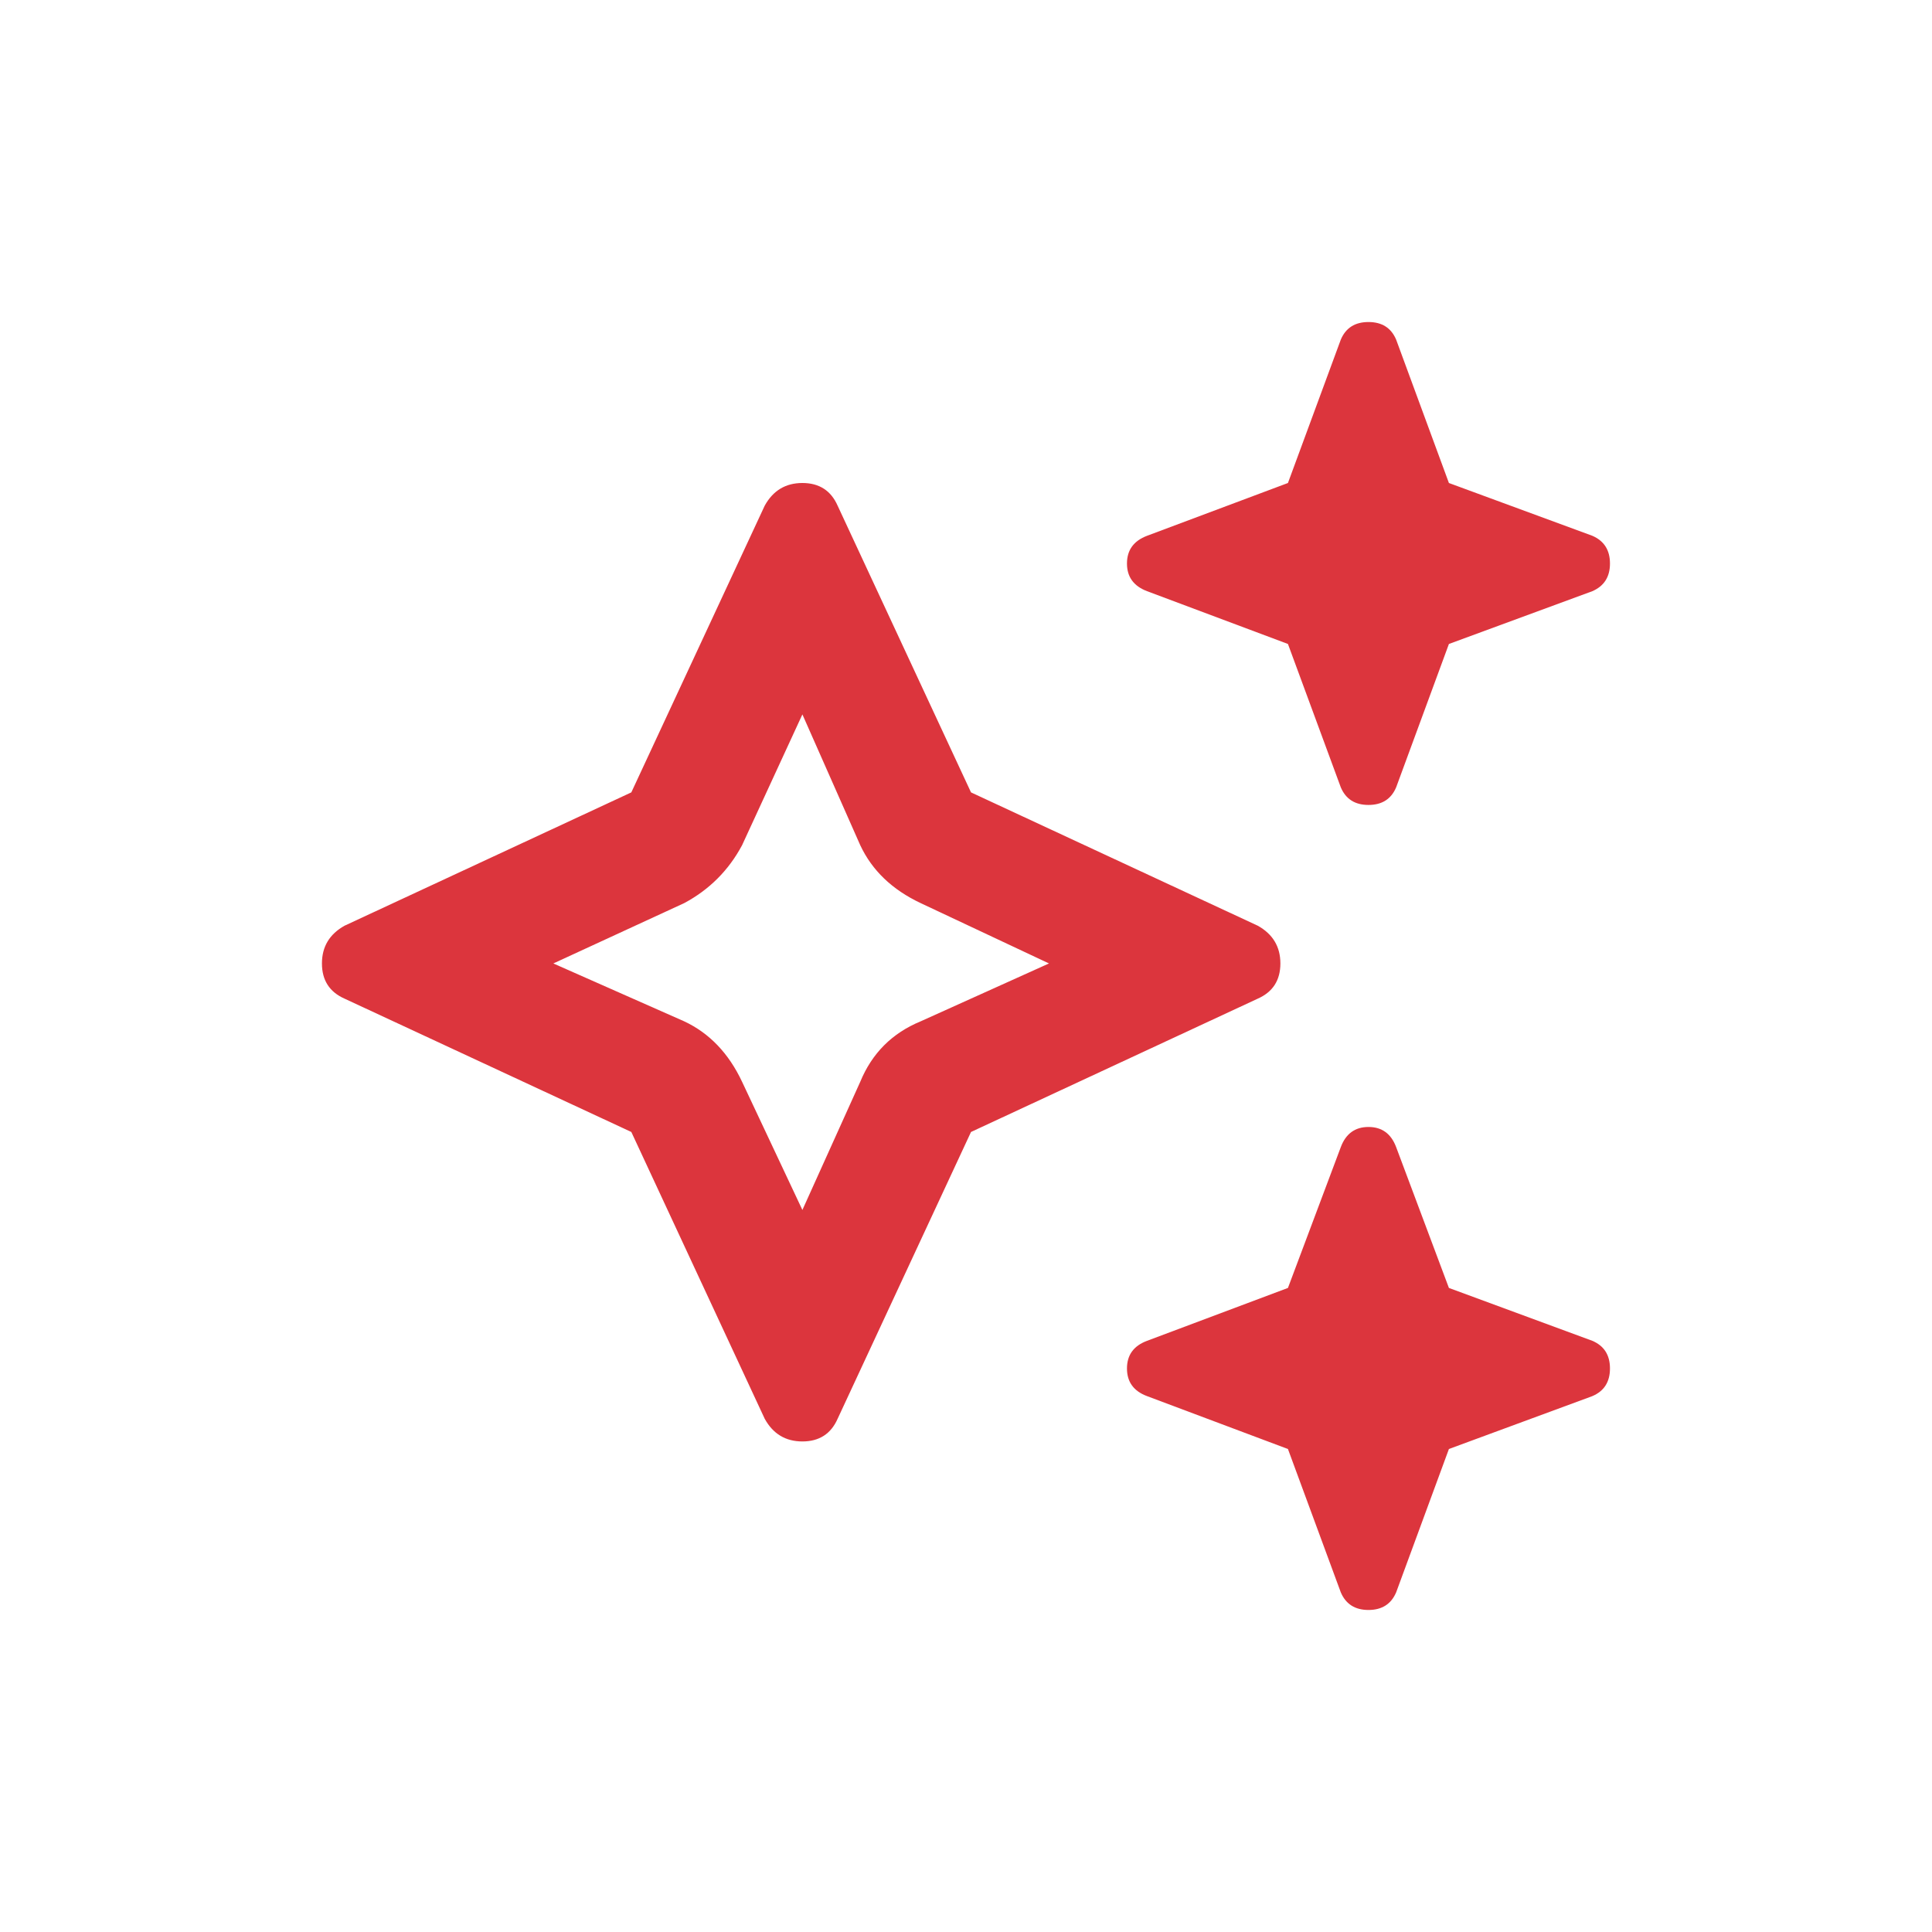 <?xml version="1.0" encoding="utf-8"?>
<svg xmlns="http://www.w3.org/2000/svg" fill="none" height="22" viewBox="0 0 22 22" width="22">
<path d="M13.062 6.101L14.666 5.5L15.268 3.867C15.325 3.733 15.43 3.667 15.583 3.667C15.736 3.667 15.841 3.733 15.898 3.867L16.499 5.5L18.132 6.101C18.266 6.159 18.333 6.264 18.333 6.417C18.333 6.569 18.266 6.674 18.132 6.732L16.499 7.333L15.898 8.966C15.841 9.1 15.736 9.166 15.583 9.166C15.43 9.166 15.325 9.1 15.268 8.966L14.666 7.333L13.062 6.732C12.909 6.674 12.833 6.569 12.833 6.417C12.833 6.264 12.909 6.159 13.062 6.101ZM8.708 5.758C8.803 5.586 8.946 5.5 9.137 5.5C9.328 5.5 9.462 5.586 9.538 5.758L11.057 9.023L14.322 10.541C14.494 10.637 14.58 10.78 14.58 10.971C14.58 11.162 14.494 11.296 14.322 11.372L11.057 12.89L9.538 16.156C9.462 16.328 9.328 16.414 9.137 16.414C8.946 16.414 8.803 16.328 8.708 16.156L7.189 12.89L3.924 11.372C3.752 11.296 3.666 11.162 3.666 10.971C3.666 10.78 3.752 10.637 3.924 10.541L7.189 9.023L8.708 5.758ZM8.45 9.625C8.297 9.911 8.077 10.131 7.791 10.284L6.301 10.971L7.791 11.63C8.077 11.764 8.297 11.993 8.45 12.318L9.137 13.778L9.796 12.318C9.93 11.993 10.159 11.764 10.484 11.63L11.945 10.971L10.484 10.284C10.159 10.131 9.93 9.911 9.796 9.625L9.137 8.135L8.45 9.625ZM15.268 13.062C15.325 12.91 15.43 12.833 15.583 12.833C15.736 12.833 15.841 12.91 15.898 13.062L16.499 14.666L18.132 15.268C18.266 15.325 18.333 15.43 18.333 15.583C18.333 15.736 18.266 15.841 18.132 15.898L16.499 16.5L15.898 18.133C15.841 18.266 15.736 18.333 15.583 18.333C15.43 18.333 15.325 18.266 15.268 18.133L14.666 16.5L13.062 15.898C12.909 15.841 12.833 15.736 12.833 15.583C12.833 15.43 12.909 15.325 13.062 15.268L14.666 14.666L15.268 13.062Z" fill="#DC353D"/>
</svg>